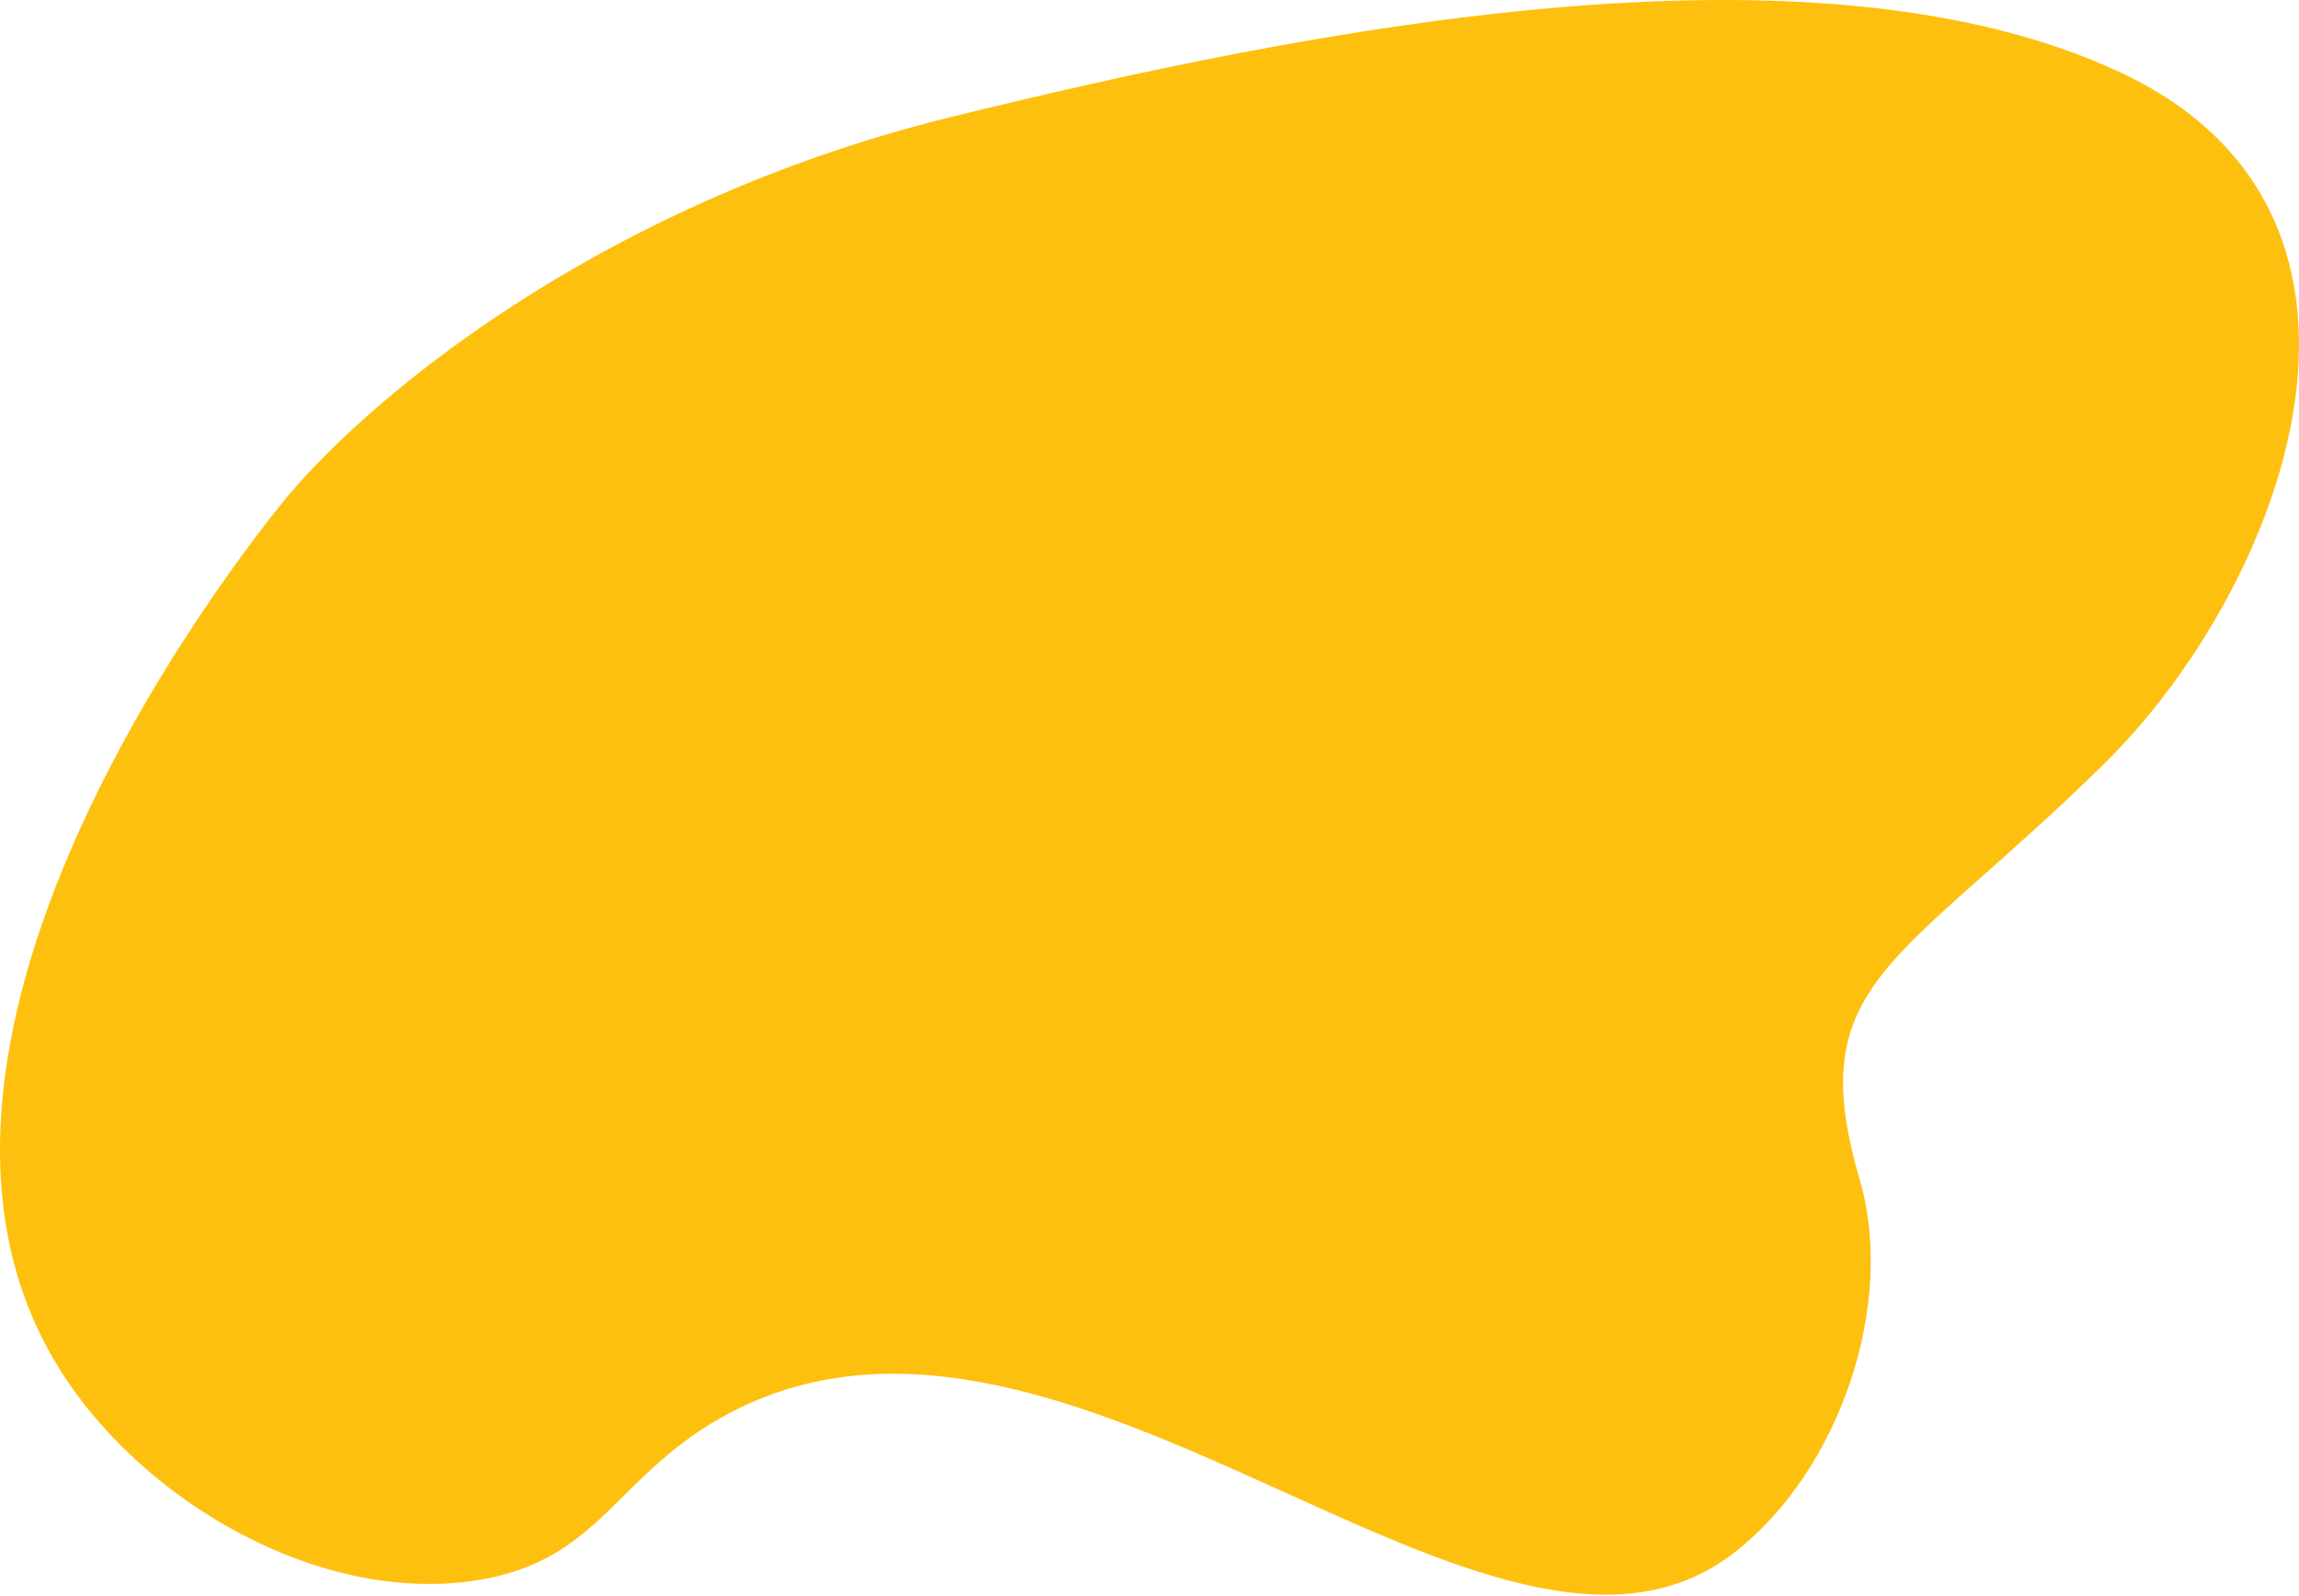 <?xml version="1.0" encoding="UTF-8"?> <svg xmlns="http://www.w3.org/2000/svg" width="1331" height="924" viewBox="0 0 1331 924" fill="none"> <path d="M162.125 292.779C143.354 316.37 -81.811 597.392 31.946 788.649C79.875 869.218 185.356 929.555 276.12 915.153C349.199 903.574 356.29 852.533 423.859 817.532C620.347 715.798 864.483 1006.13 1003.45 899.583C1065.23 852.226 1097.68 754.782 1076.74 683.314C1043.06 568.42 1098.82 559.69 1218.17 442.352C1320.8 341.441 1405.48 125.776 1228.09 42.167C1050.69 -41.441 758.648 16.587 550.914 67.676C343.181 118.765 207.931 235.206 162.125 292.779Z" fill="#FEC00F"></path> </svg> 